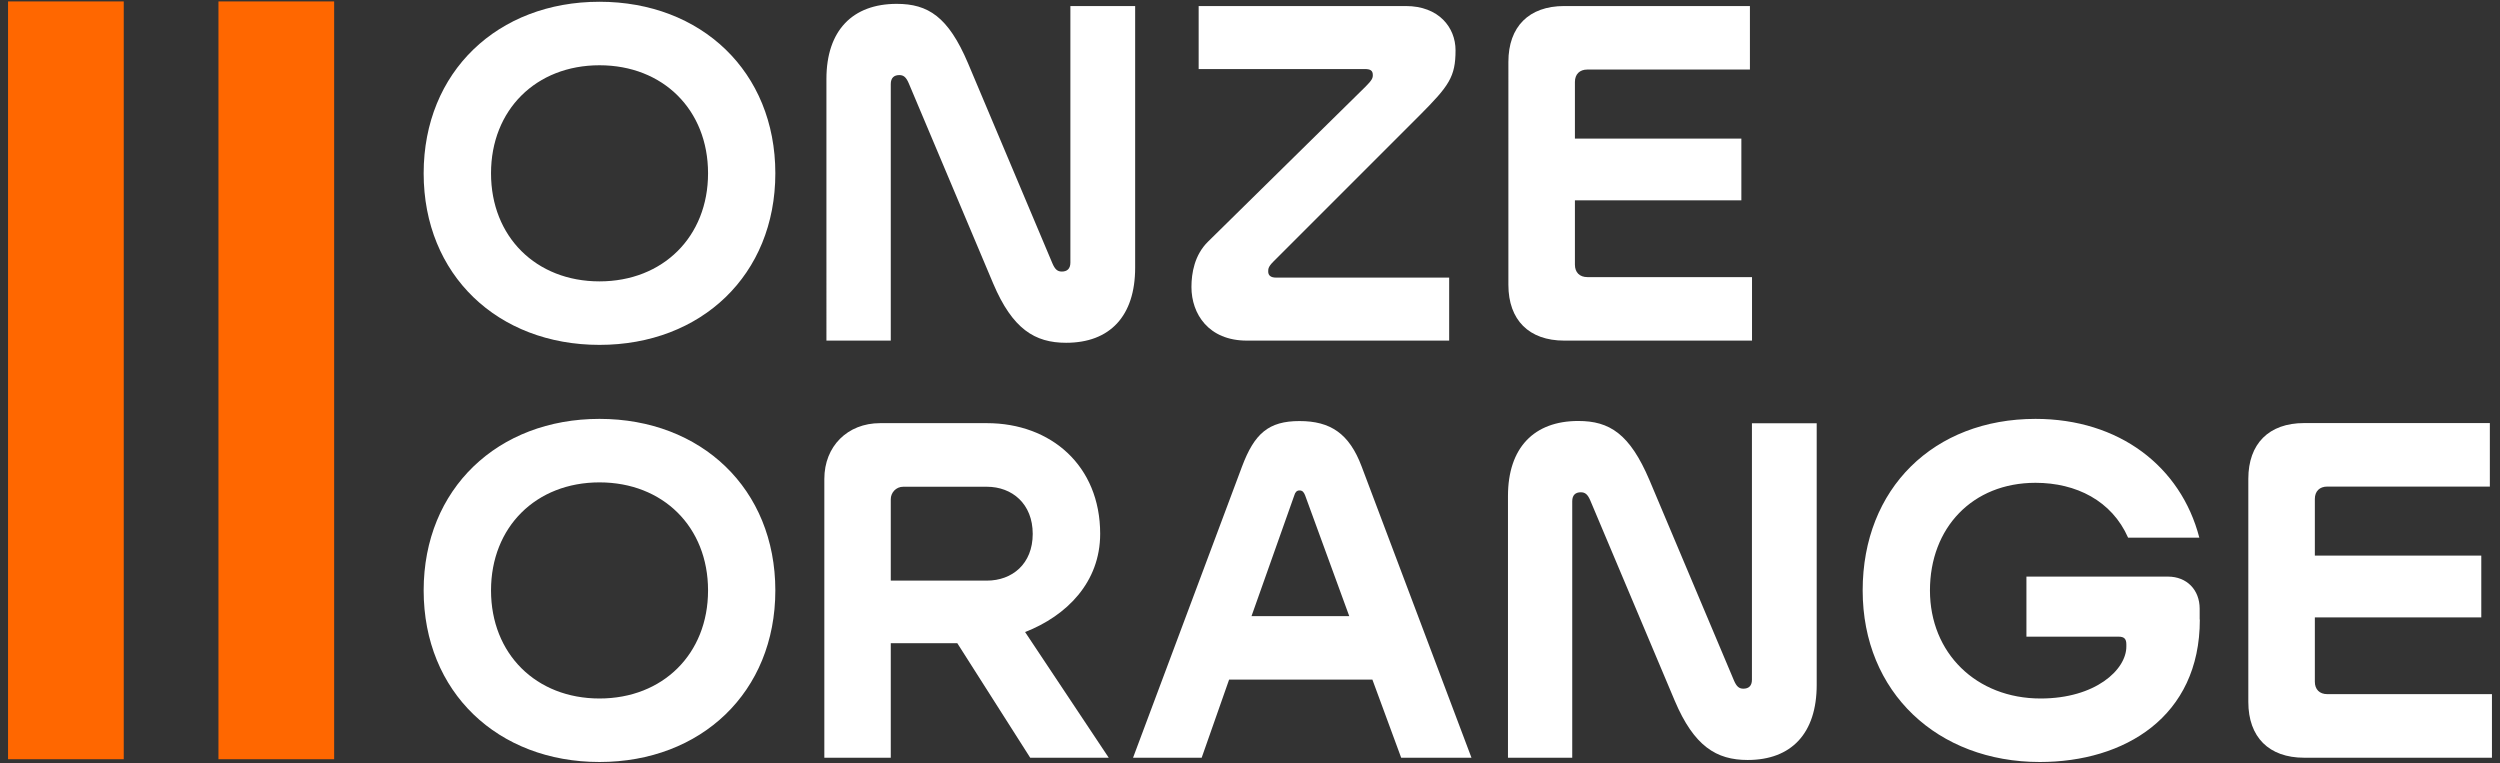<?xml version="1.0" encoding="UTF-8"?><svg id="Layer_1" xmlns="http://www.w3.org/2000/svg" viewBox="0 0 298 91"><rect x="0" y="0" width="298" height="91" fill="#333333" stroke="none"/><defs><style>.cls-1{fill:#fff;}.cls-2{fill:#ff6700;}</style></defs><g><path class="cls-1" d="m50.5,20.66C50.5,8.55,59.34.21,71.46.21s20.96,8.33,20.96,20.45-8.84,20.45-20.96,20.45-20.96-8.33-20.96-20.45Zm33.9,0c0-7.57-5.37-12.88-12.94-12.88s-12.93,5.32-12.93,12.88,5.37,12.88,12.93,12.88,12.94-5.32,12.94-12.88Z"/><path class="cls-1" d="m106.18,40.6h-7.67V9.41c0-5.78,3.12-8.95,8.38-8.95,3.73,0,6.14,1.53,8.49,7.06l10.07,23.88c.31.72.61.97,1.12.97.61,0,1.02-.31,1.02-1.07V.72h7.72v31.19c0,5.78-3.02,8.95-8.23,8.95-3.73,0-6.39-1.64-8.69-7.06l-10.07-23.88c-.31-.72-.61-.97-1.12-.97-.61,0-1.02.31-1.02,1.07v30.57Z"/><path class="cls-1" d="m172.75,40.6h-24.13c-4.55,0-6.6-3.17-6.6-6.39,0-1.64.36-3.83,1.99-5.42l18.76-18.46c.77-.77.87-1.02.87-1.38,0-.56-.31-.72-.97-.72h-19.79V.72h24.69c3.94,0,5.93,2.56,5.93,5.27,0,3.17-.77,4.24-4.29,7.77l-17.43,17.43c-.61.61-.61.87-.61,1.18,0,.46.31.72.92.72h20.65v7.52Z"/><path class="cls-1" d="m208.84,40.6h-22.39c-4.19,0-6.65-2.45-6.65-6.65V7.37c0-4.19,2.45-6.65,6.65-6.65h22.14v7.57h-19.38c-.92,0-1.48.56-1.48,1.48v6.75h19.84v7.36h-19.84v7.67c0,.92.56,1.48,1.48,1.48h19.63v7.57Z"/></g><g><path class="cls-1" d="m50.5,70.38c0-12.12,8.84-20.45,20.96-20.45s20.96,8.33,20.96,20.45-8.84,20.45-20.96,20.45-20.96-8.33-20.96-20.45Zm33.9,0c0-7.57-5.37-12.88-12.94-12.88s-12.93,5.32-12.93,12.88,5.37,12.88,12.93,12.88,12.94-5.32,12.94-12.88Z"/><path class="cls-1" d="m114.1,76.67h-7.92v13.65h-7.92v-33.23c0-3.89,2.76-6.65,6.65-6.65h12.73c7.62,0,13.5,5.06,13.5,13.19,0,5.78-3.99,9.77-8.95,11.71l9.97,14.98h-9.36l-8.69-13.65Zm-7.92-7.46h11.45c3.02,0,5.47-1.99,5.47-5.57s-2.45-5.62-5.47-5.62h-9.97c-.87,0-1.48.72-1.48,1.48v9.71Z"/><path class="cls-1" d="m163.59,81.01h-17.08l-3.27,9.31h-8.18l12.99-34.71c1.48-3.94,3.17-5.42,6.85-5.42s5.93,1.48,7.41,5.42l13.09,34.71h-8.38l-3.43-9.31Zm-14.42-7.57h11.66l-5.27-14.42c-.15-.36-.31-.56-.66-.56-.31,0-.51.2-.61.56l-5.11,14.42Z"/><path class="cls-1" d="m187.42,90.32h-7.67v-31.19c0-5.78,3.12-8.95,8.38-8.95,3.73,0,6.14,1.53,8.49,7.06l10.07,23.88c.31.72.61.97,1.12.97.61,0,1.02-.31,1.02-1.07v-30.57h7.72v31.19c0,5.78-3.02,8.95-8.23,8.95-3.73,0-6.39-1.64-8.69-7.06l-10.07-23.88c-.31-.72-.61-.97-1.13-.97-.61,0-1.02.31-1.02,1.07v30.57Z"/><path class="cls-1" d="m262.22,73.86c0,11.61-9,16.97-19.07,16.97-12.17,0-21.12-8.28-21.12-20.45s8.49-20.45,20.6-20.45c9.97,0,17.33,5.67,19.53,14.16h-8.49c-1.94-4.4-6.19-6.54-11.04-6.54-7.52,0-12.58,5.37-12.58,12.83s5.52,12.88,13.19,12.88c6.54,0,10.22-3.43,10.22-6.19v-.26c0-.66-.26-.92-.92-.92h-10.99v-7.16h16.87c2.25,0,3.78,1.58,3.78,3.83v1.28Z"/><path class="cls-1" d="m297.04,90.32h-22.39c-4.19,0-6.65-2.45-6.65-6.65v-26.59c0-4.19,2.45-6.65,6.65-6.65h22.14v7.57h-19.38c-.92,0-1.48.56-1.48,1.48v6.75h19.84v7.36h-19.84v7.67c0,.92.56,1.48,1.48,1.48h19.63v7.57Z"/></g><rect class="cls-2" x=".96" y=".17" width="13.79" height="90.33"/><rect class="cls-2" x="26.04" y=".17" width="13.79" height="90.33"/></svg>